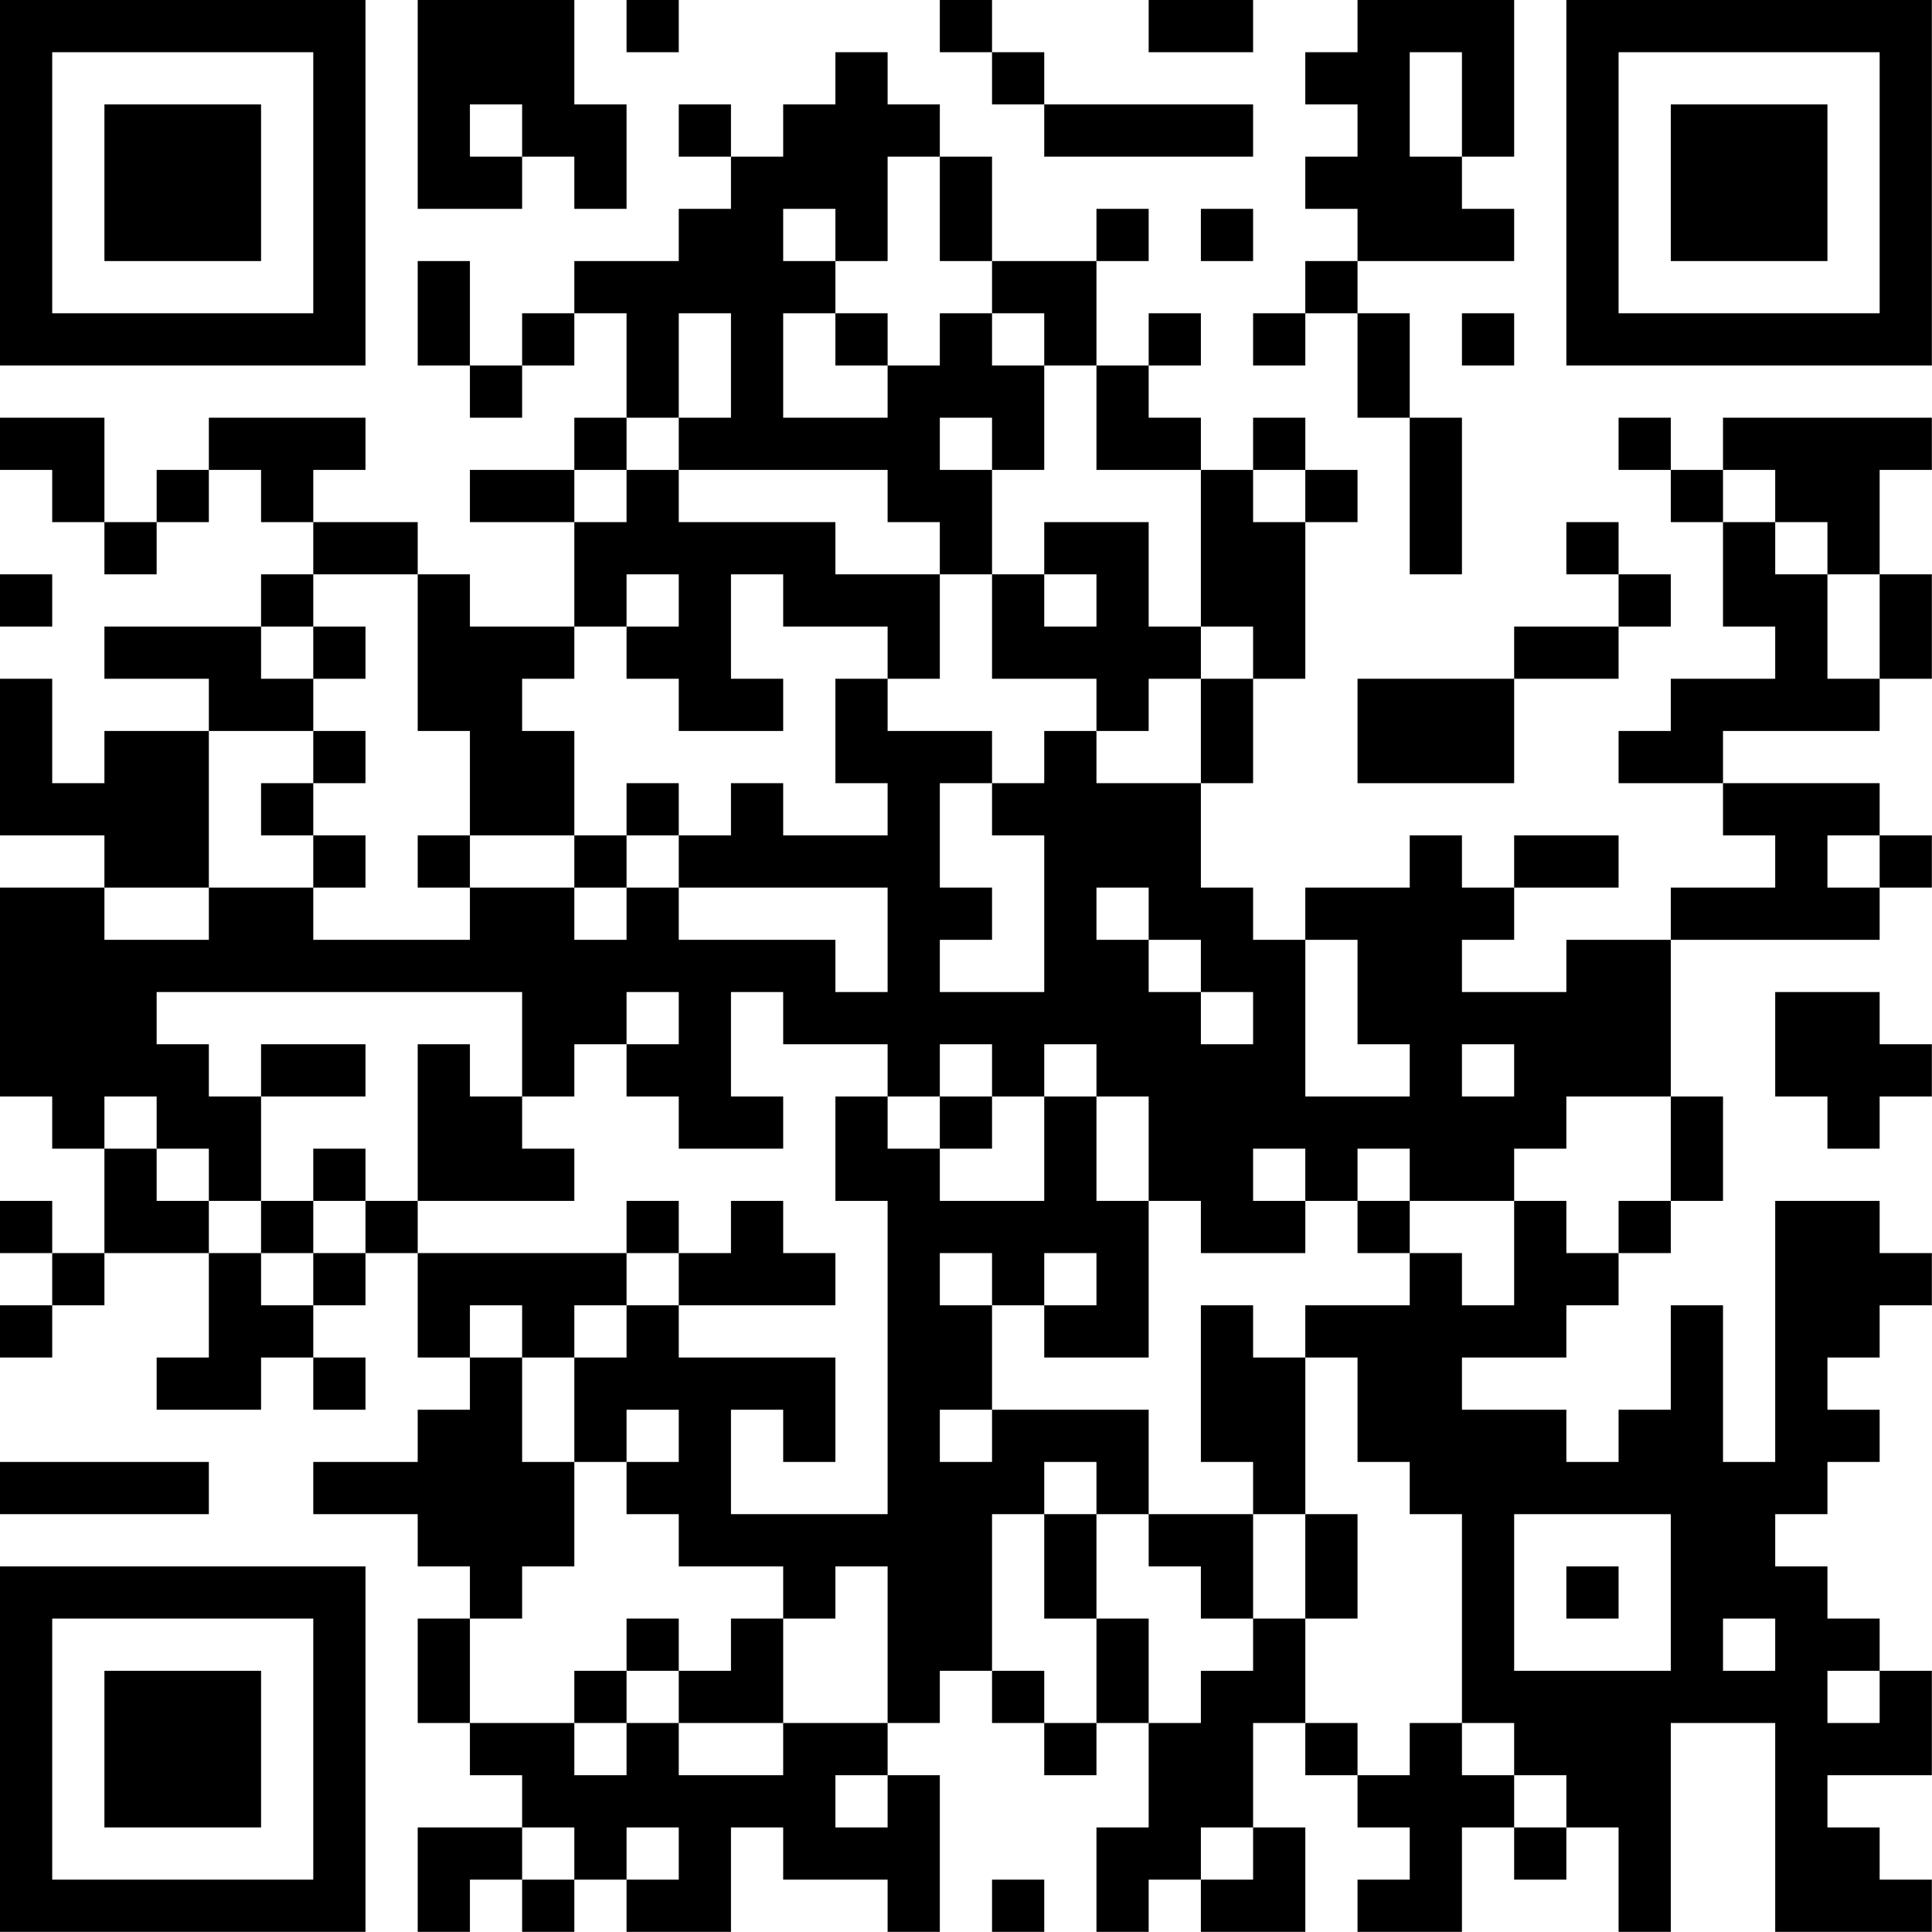 <?xml version="1.0" encoding="UTF-8"?>
<svg xmlns="http://www.w3.org/2000/svg" version="1.1" width="200" height="200" viewBox="0 0 200 200"><rect x="0" y="0" width="200" height="200" fill="#ffffff"/><g transform="scale(5.405)"><g transform="translate(0,0)"><path fill-rule="evenodd" d="M8 0L8 4L10 4L10 3L11 3L11 4L12 4L12 2L11 2L11 0ZM12 0L12 1L13 1L13 0ZM18 0L18 1L19 1L19 2L20 2L20 3L24 3L24 2L20 2L20 1L19 1L19 0ZM22 0L22 1L24 1L24 0ZM26 0L26 1L25 1L25 2L26 2L26 3L25 3L25 4L26 4L26 5L25 5L25 6L24 6L24 7L25 7L25 6L26 6L26 8L27 8L27 11L28 11L28 8L27 8L27 6L26 6L26 5L29 5L29 4L28 4L28 3L29 3L29 0ZM16 1L16 2L15 2L15 3L14 3L14 2L13 2L13 3L14 3L14 4L13 4L13 5L11 5L11 6L10 6L10 7L9 7L9 5L8 5L8 7L9 7L9 8L10 8L10 7L11 7L11 6L12 6L12 8L11 8L11 9L9 9L9 10L11 10L11 12L9 12L9 11L8 11L8 10L6 10L6 9L7 9L7 8L4 8L4 9L3 9L3 10L2 10L2 8L0 8L0 9L1 9L1 10L2 10L2 11L3 11L3 10L4 10L4 9L5 9L5 10L6 10L6 11L5 11L5 12L2 12L2 13L4 13L4 14L2 14L2 15L1 15L1 13L0 13L0 16L2 16L2 17L0 17L0 21L1 21L1 22L2 22L2 24L1 24L1 23L0 23L0 24L1 24L1 25L0 25L0 26L1 26L1 25L2 25L2 24L4 24L4 26L3 26L3 27L5 27L5 26L6 26L6 27L7 27L7 26L6 26L6 25L7 25L7 24L8 24L8 26L9 26L9 27L8 27L8 28L6 28L6 29L8 29L8 30L9 30L9 31L8 31L8 33L9 33L9 34L10 34L10 35L8 35L8 37L9 37L9 36L10 36L10 37L11 37L11 36L12 36L12 37L14 37L14 35L15 35L15 36L17 36L17 37L18 37L18 34L17 34L17 33L18 33L18 32L19 32L19 33L20 33L20 34L21 34L21 33L22 33L22 35L21 35L21 37L22 37L22 36L23 36L23 37L25 37L25 35L24 35L24 33L25 33L25 34L26 34L26 35L27 35L27 36L26 36L26 37L28 37L28 35L29 35L29 36L30 36L30 35L31 35L31 37L32 37L32 33L34 33L34 37L37 37L37 36L36 36L36 35L35 35L35 34L37 34L37 32L36 32L36 31L35 31L35 30L34 30L34 29L35 29L35 28L36 28L36 27L35 27L35 26L36 26L36 25L37 25L37 24L36 24L36 23L34 23L34 28L33 28L33 25L32 25L32 27L31 27L31 28L30 28L30 27L28 27L28 26L30 26L30 25L31 25L31 24L32 24L32 23L33 23L33 21L32 21L32 18L36 18L36 17L37 17L37 16L36 16L36 15L33 15L33 14L36 14L36 13L37 13L37 11L36 11L36 9L37 9L37 8L33 8L33 9L32 9L32 8L31 8L31 9L32 9L32 10L33 10L33 12L34 12L34 13L32 13L32 14L31 14L31 15L33 15L33 16L34 16L34 17L32 17L32 18L30 18L30 19L28 19L28 18L29 18L29 17L31 17L31 16L29 16L29 17L28 17L28 16L27 16L27 17L25 17L25 18L24 18L24 17L23 17L23 15L24 15L24 13L25 13L25 10L26 10L26 9L25 9L25 8L24 8L24 9L23 9L23 8L22 8L22 7L23 7L23 6L22 6L22 7L21 7L21 5L22 5L22 4L21 4L21 5L19 5L19 3L18 3L18 2L17 2L17 1ZM27 1L27 3L28 3L28 1ZM9 2L9 3L10 3L10 2ZM17 3L17 5L16 5L16 4L15 4L15 5L16 5L16 6L15 6L15 8L17 8L17 7L18 7L18 6L19 6L19 7L20 7L20 9L19 9L19 8L18 8L18 9L19 9L19 11L18 11L18 10L17 10L17 9L13 9L13 8L14 8L14 6L13 6L13 8L12 8L12 9L11 9L11 10L12 10L12 9L13 9L13 10L16 10L16 11L18 11L18 13L17 13L17 12L15 12L15 11L14 11L14 13L15 13L15 14L13 14L13 13L12 13L12 12L13 12L13 11L12 11L12 12L11 12L11 13L10 13L10 14L11 14L11 16L9 16L9 14L8 14L8 11L6 11L6 12L5 12L5 13L6 13L6 14L4 14L4 17L2 17L2 18L4 18L4 17L6 17L6 18L9 18L9 17L11 17L11 18L12 18L12 17L13 17L13 18L16 18L16 19L17 19L17 17L13 17L13 16L14 16L14 15L15 15L15 16L17 16L17 15L16 15L16 13L17 13L17 14L19 14L19 15L18 15L18 17L19 17L19 18L18 18L18 19L20 19L20 16L19 16L19 15L20 15L20 14L21 14L21 15L23 15L23 13L24 13L24 12L23 12L23 9L21 9L21 7L20 7L20 6L19 6L19 5L18 5L18 3ZM23 4L23 5L24 5L24 4ZM16 6L16 7L17 7L17 6ZM28 6L28 7L29 7L29 6ZM24 9L24 10L25 10L25 9ZM33 9L33 10L34 10L34 11L35 11L35 13L36 13L36 11L35 11L35 10L34 10L34 9ZM20 10L20 11L19 11L19 13L21 13L21 14L22 14L22 13L23 13L23 12L22 12L22 10ZM30 10L30 11L31 11L31 12L29 12L29 13L26 13L26 15L29 15L29 13L31 13L31 12L32 12L32 11L31 11L31 10ZM0 11L0 12L1 12L1 11ZM20 11L20 12L21 12L21 11ZM6 12L6 13L7 13L7 12ZM6 14L6 15L5 15L5 16L6 16L6 17L7 17L7 16L6 16L6 15L7 15L7 14ZM12 15L12 16L11 16L11 17L12 17L12 16L13 16L13 15ZM8 16L8 17L9 17L9 16ZM35 16L35 17L36 17L36 16ZM21 17L21 18L22 18L22 19L23 19L23 20L24 20L24 19L23 19L23 18L22 18L22 17ZM25 18L25 21L27 21L27 20L26 20L26 18ZM3 19L3 20L4 20L4 21L5 21L5 23L4 23L4 22L3 22L3 21L2 21L2 22L3 22L3 23L4 23L4 24L5 24L5 25L6 25L6 24L7 24L7 23L8 23L8 24L12 24L12 25L11 25L11 26L10 26L10 25L9 25L9 26L10 26L10 28L11 28L11 30L10 30L10 31L9 31L9 33L11 33L11 34L12 34L12 33L13 33L13 34L15 34L15 33L17 33L17 30L16 30L16 31L15 31L15 30L13 30L13 29L12 29L12 28L13 28L13 27L12 27L12 28L11 28L11 26L12 26L12 25L13 25L13 26L16 26L16 28L15 28L15 27L14 27L14 29L17 29L17 23L16 23L16 21L17 21L17 22L18 22L18 23L20 23L20 21L21 21L21 23L22 23L22 26L20 26L20 25L21 25L21 24L20 24L20 25L19 25L19 24L18 24L18 25L19 25L19 27L18 27L18 28L19 28L19 27L22 27L22 29L21 29L21 28L20 28L20 29L19 29L19 32L20 32L20 33L21 33L21 31L22 31L22 33L23 33L23 32L24 32L24 31L25 31L25 33L26 33L26 34L27 34L27 33L28 33L28 34L29 34L29 35L30 35L30 34L29 34L29 33L28 33L28 29L27 29L27 28L26 28L26 26L25 26L25 25L27 25L27 24L28 24L28 25L29 25L29 23L30 23L30 24L31 24L31 23L32 23L32 21L30 21L30 22L29 22L29 23L27 23L27 22L26 22L26 23L25 23L25 22L24 22L24 23L25 23L25 24L23 24L23 23L22 23L22 21L21 21L21 20L20 20L20 21L19 21L19 20L18 20L18 21L17 21L17 20L15 20L15 19L14 19L14 21L15 21L15 22L13 22L13 21L12 21L12 20L13 20L13 19L12 19L12 20L11 20L11 21L10 21L10 19ZM34 19L34 21L35 21L35 22L36 22L36 21L37 21L37 20L36 20L36 19ZM5 20L5 21L7 21L7 20ZM8 20L8 23L11 23L11 22L10 22L10 21L9 21L9 20ZM28 20L28 21L29 21L29 20ZM18 21L18 22L19 22L19 21ZM6 22L6 23L5 23L5 24L6 24L6 23L7 23L7 22ZM12 23L12 24L13 24L13 25L16 25L16 24L15 24L15 23L14 23L14 24L13 24L13 23ZM26 23L26 24L27 24L27 23ZM23 25L23 28L24 28L24 29L22 29L22 30L23 30L23 31L24 31L24 29L25 29L25 31L26 31L26 29L25 29L25 26L24 26L24 25ZM0 28L0 29L4 29L4 28ZM20 29L20 31L21 31L21 29ZM29 29L29 32L32 32L32 29ZM30 30L30 31L31 31L31 30ZM12 31L12 32L11 32L11 33L12 33L12 32L13 32L13 33L15 33L15 31L14 31L14 32L13 32L13 31ZM33 31L33 32L34 32L34 31ZM35 32L35 33L36 33L36 32ZM16 34L16 35L17 35L17 34ZM10 35L10 36L11 36L11 35ZM12 35L12 36L13 36L13 35ZM23 35L23 36L24 36L24 35ZM19 36L19 37L20 37L20 36ZM0 0L0 7L7 7L7 0ZM1 1L1 6L6 6L6 1ZM2 2L2 5L5 5L5 2ZM30 0L30 7L37 7L37 0ZM31 1L31 6L36 6L36 1ZM32 2L32 5L35 5L35 2ZM0 30L0 37L7 37L7 30ZM1 31L1 36L6 36L6 31ZM2 32L2 35L5 35L5 32Z" fill="#000000"/></g></g></svg>
